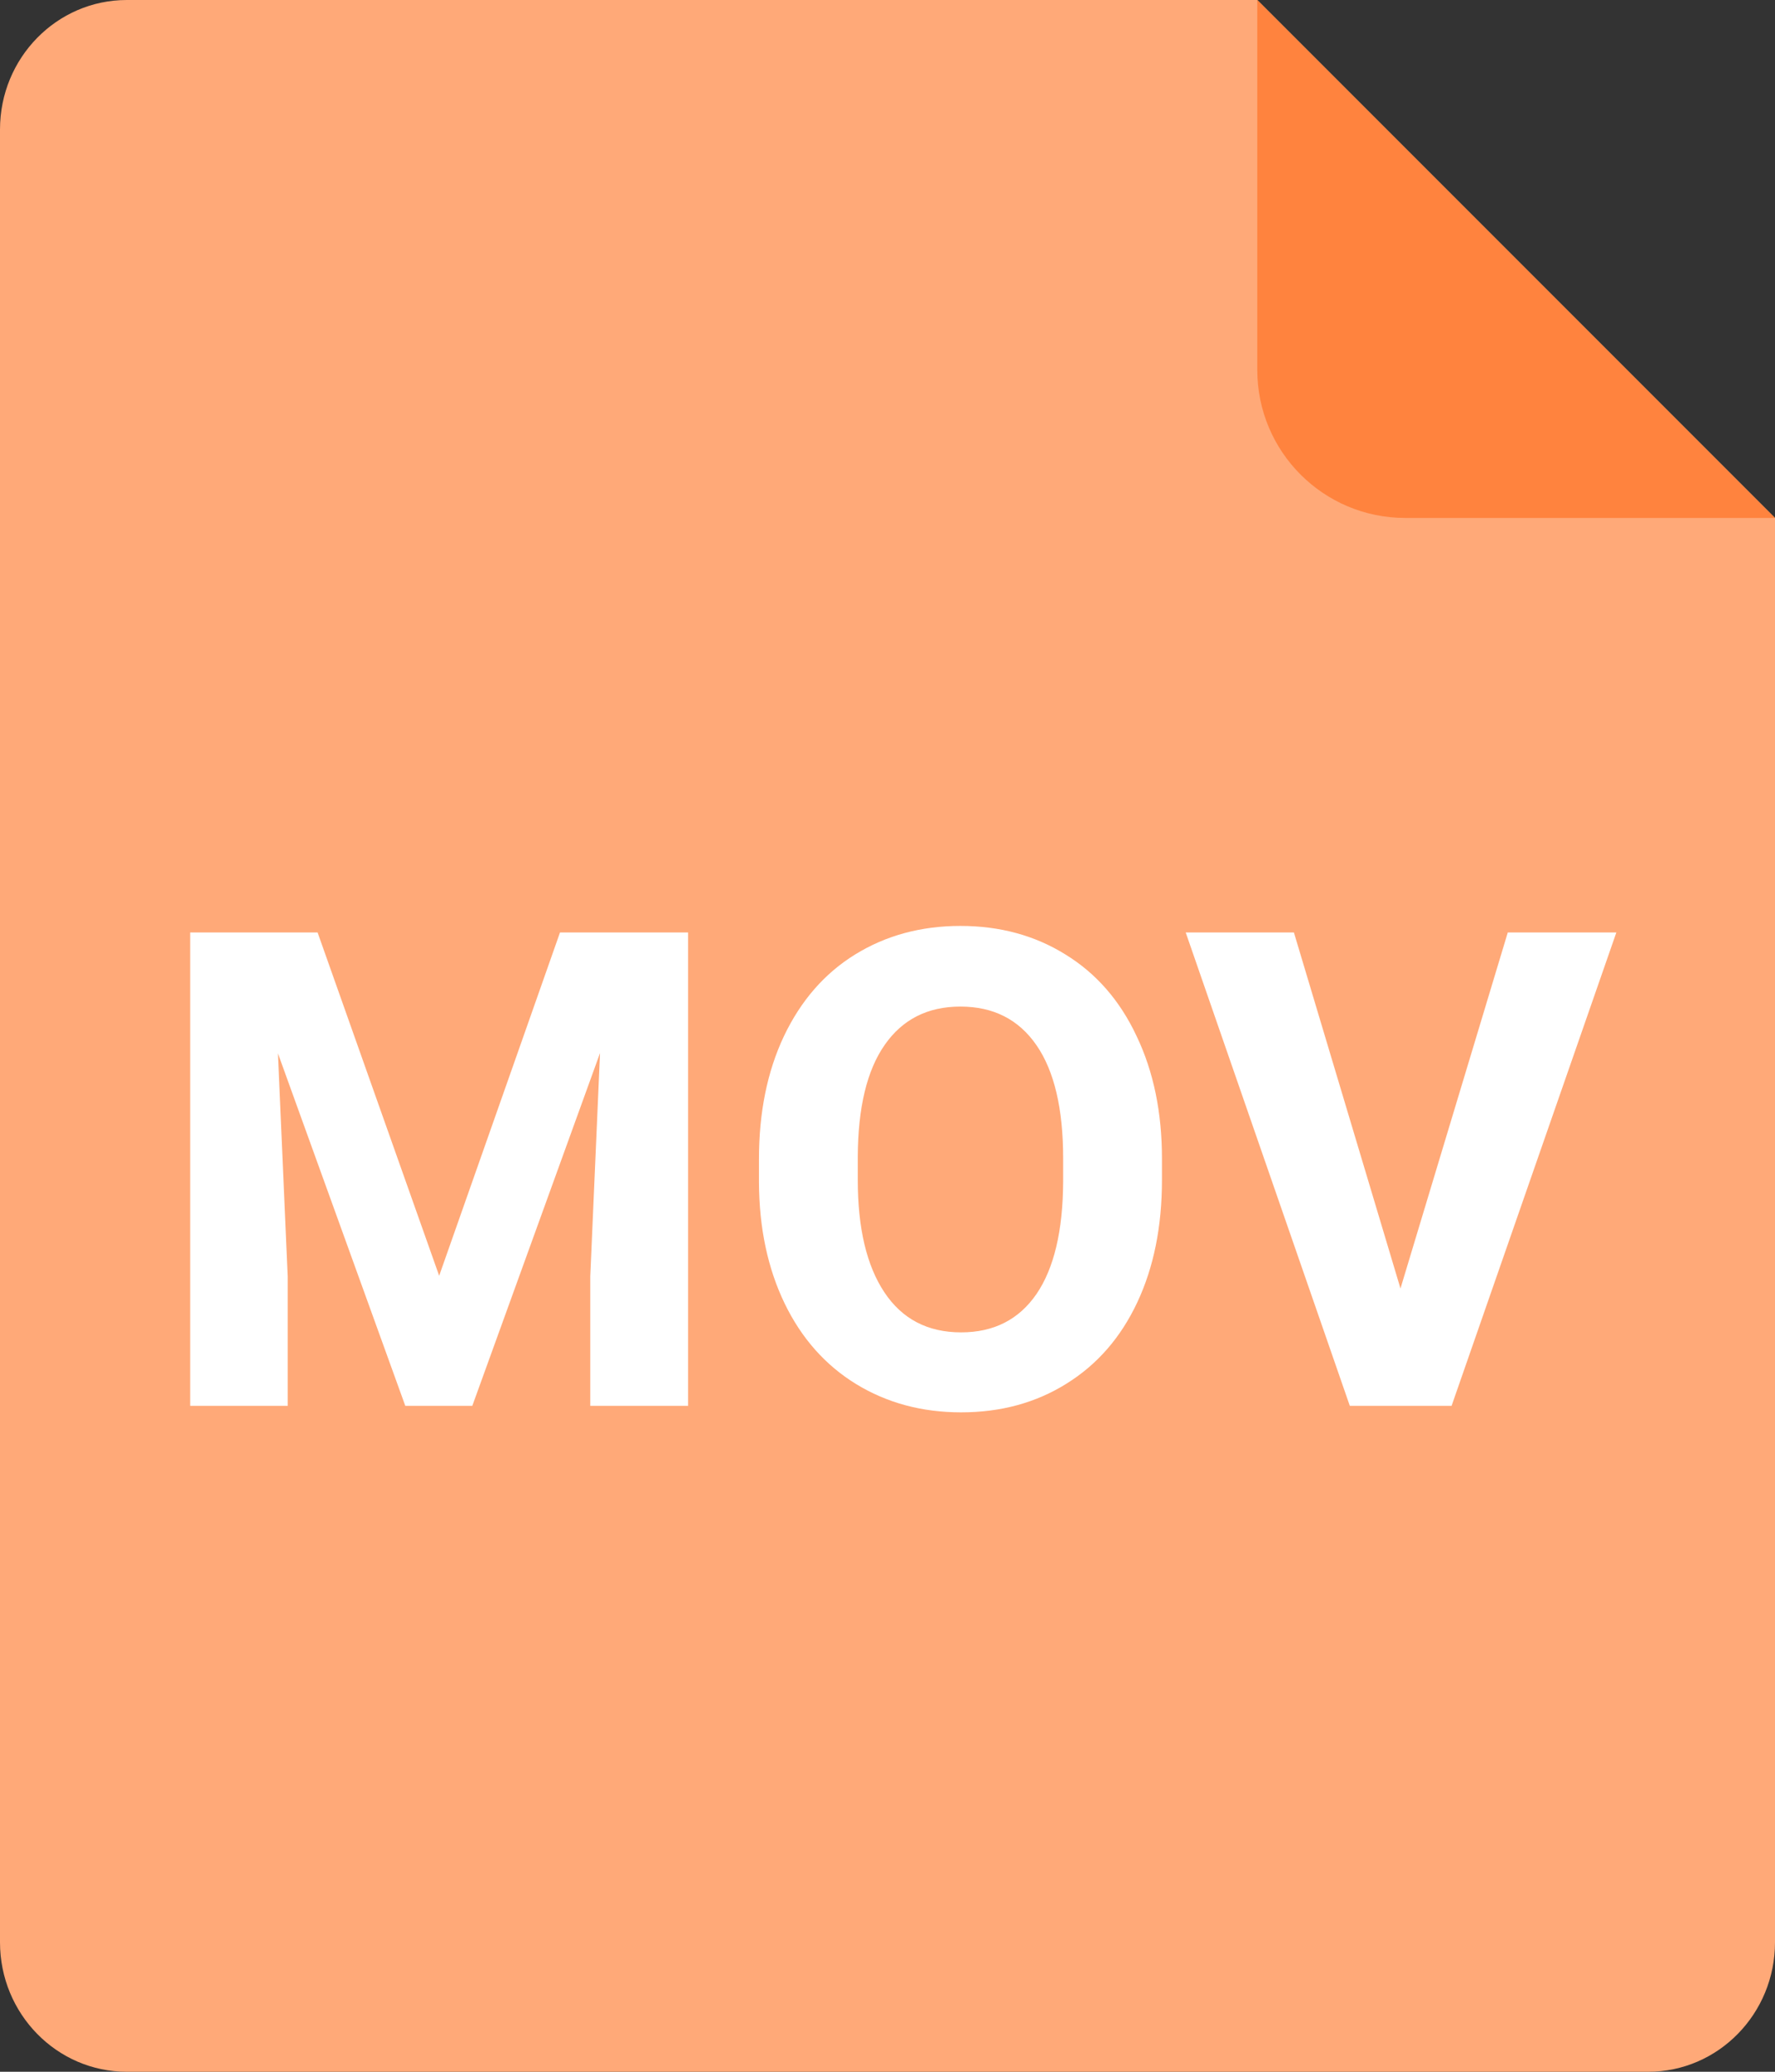 <svg width="24" height="28" viewBox="0 0 24 28" fill="none" xmlns="http://www.w3.org/2000/svg">
<rect x="0" y="0" width="24" height="28" fill="#333333" stroke="none"/>
<path d="M1.714 0H17L24 7V26.25C24 27.217 23.232 28 22.286 28H1.714C0.768 28 0 27.217 0 26.25V1.75C0 0.783 0.768 0 1.714 0Z" fill="#FFA978"/>
<path d="M17 5V0L24 7H19C17.895 7 17 6.105 17 5Z" fill="#FF833E"/>
<path d="M4.294 12.602L5.938 17.242L7.572 12.602H9.304V19H7.981V17.251L8.113 14.232L6.386 19H5.48L3.758 14.236L3.89 17.251V19H2.571V12.602H4.294Z" fill="white"/>
<path d="M15.711 15.946C15.711 16.576 15.6 17.128 15.377 17.602C15.154 18.077 14.835 18.443 14.419 18.701C14.006 18.959 13.531 19.088 12.995 19.088C12.465 19.088 11.992 18.96 11.576 18.706C11.16 18.451 10.837 18.087 10.609 17.616C10.38 17.141 10.265 16.596 10.262 15.981V15.665C10.262 15.035 10.374 14.481 10.6 14.003C10.829 13.523 11.149 13.155 11.562 12.9C11.979 12.643 12.453 12.514 12.986 12.514C13.52 12.514 13.993 12.643 14.406 12.9C14.822 13.155 15.143 13.523 15.368 14.003C15.597 14.481 15.711 15.033 15.711 15.66V15.946ZM14.375 15.656C14.375 14.985 14.255 14.475 14.015 14.127C13.774 13.778 13.432 13.604 12.986 13.604C12.544 13.604 12.203 13.776 11.962 14.122C11.722 14.465 11.601 14.969 11.598 15.634V15.946C11.598 16.599 11.718 17.106 11.958 17.466C12.198 17.827 12.544 18.007 12.995 18.007C13.438 18.007 13.777 17.834 14.015 17.488C14.252 17.14 14.372 16.633 14.375 15.968V15.656Z" fill="white"/>
<path d="M18.936 17.414L20.387 12.602H21.855L19.627 19H18.251L16.032 12.602H17.495L18.936 17.414Z" fill="white"/>
</svg>
